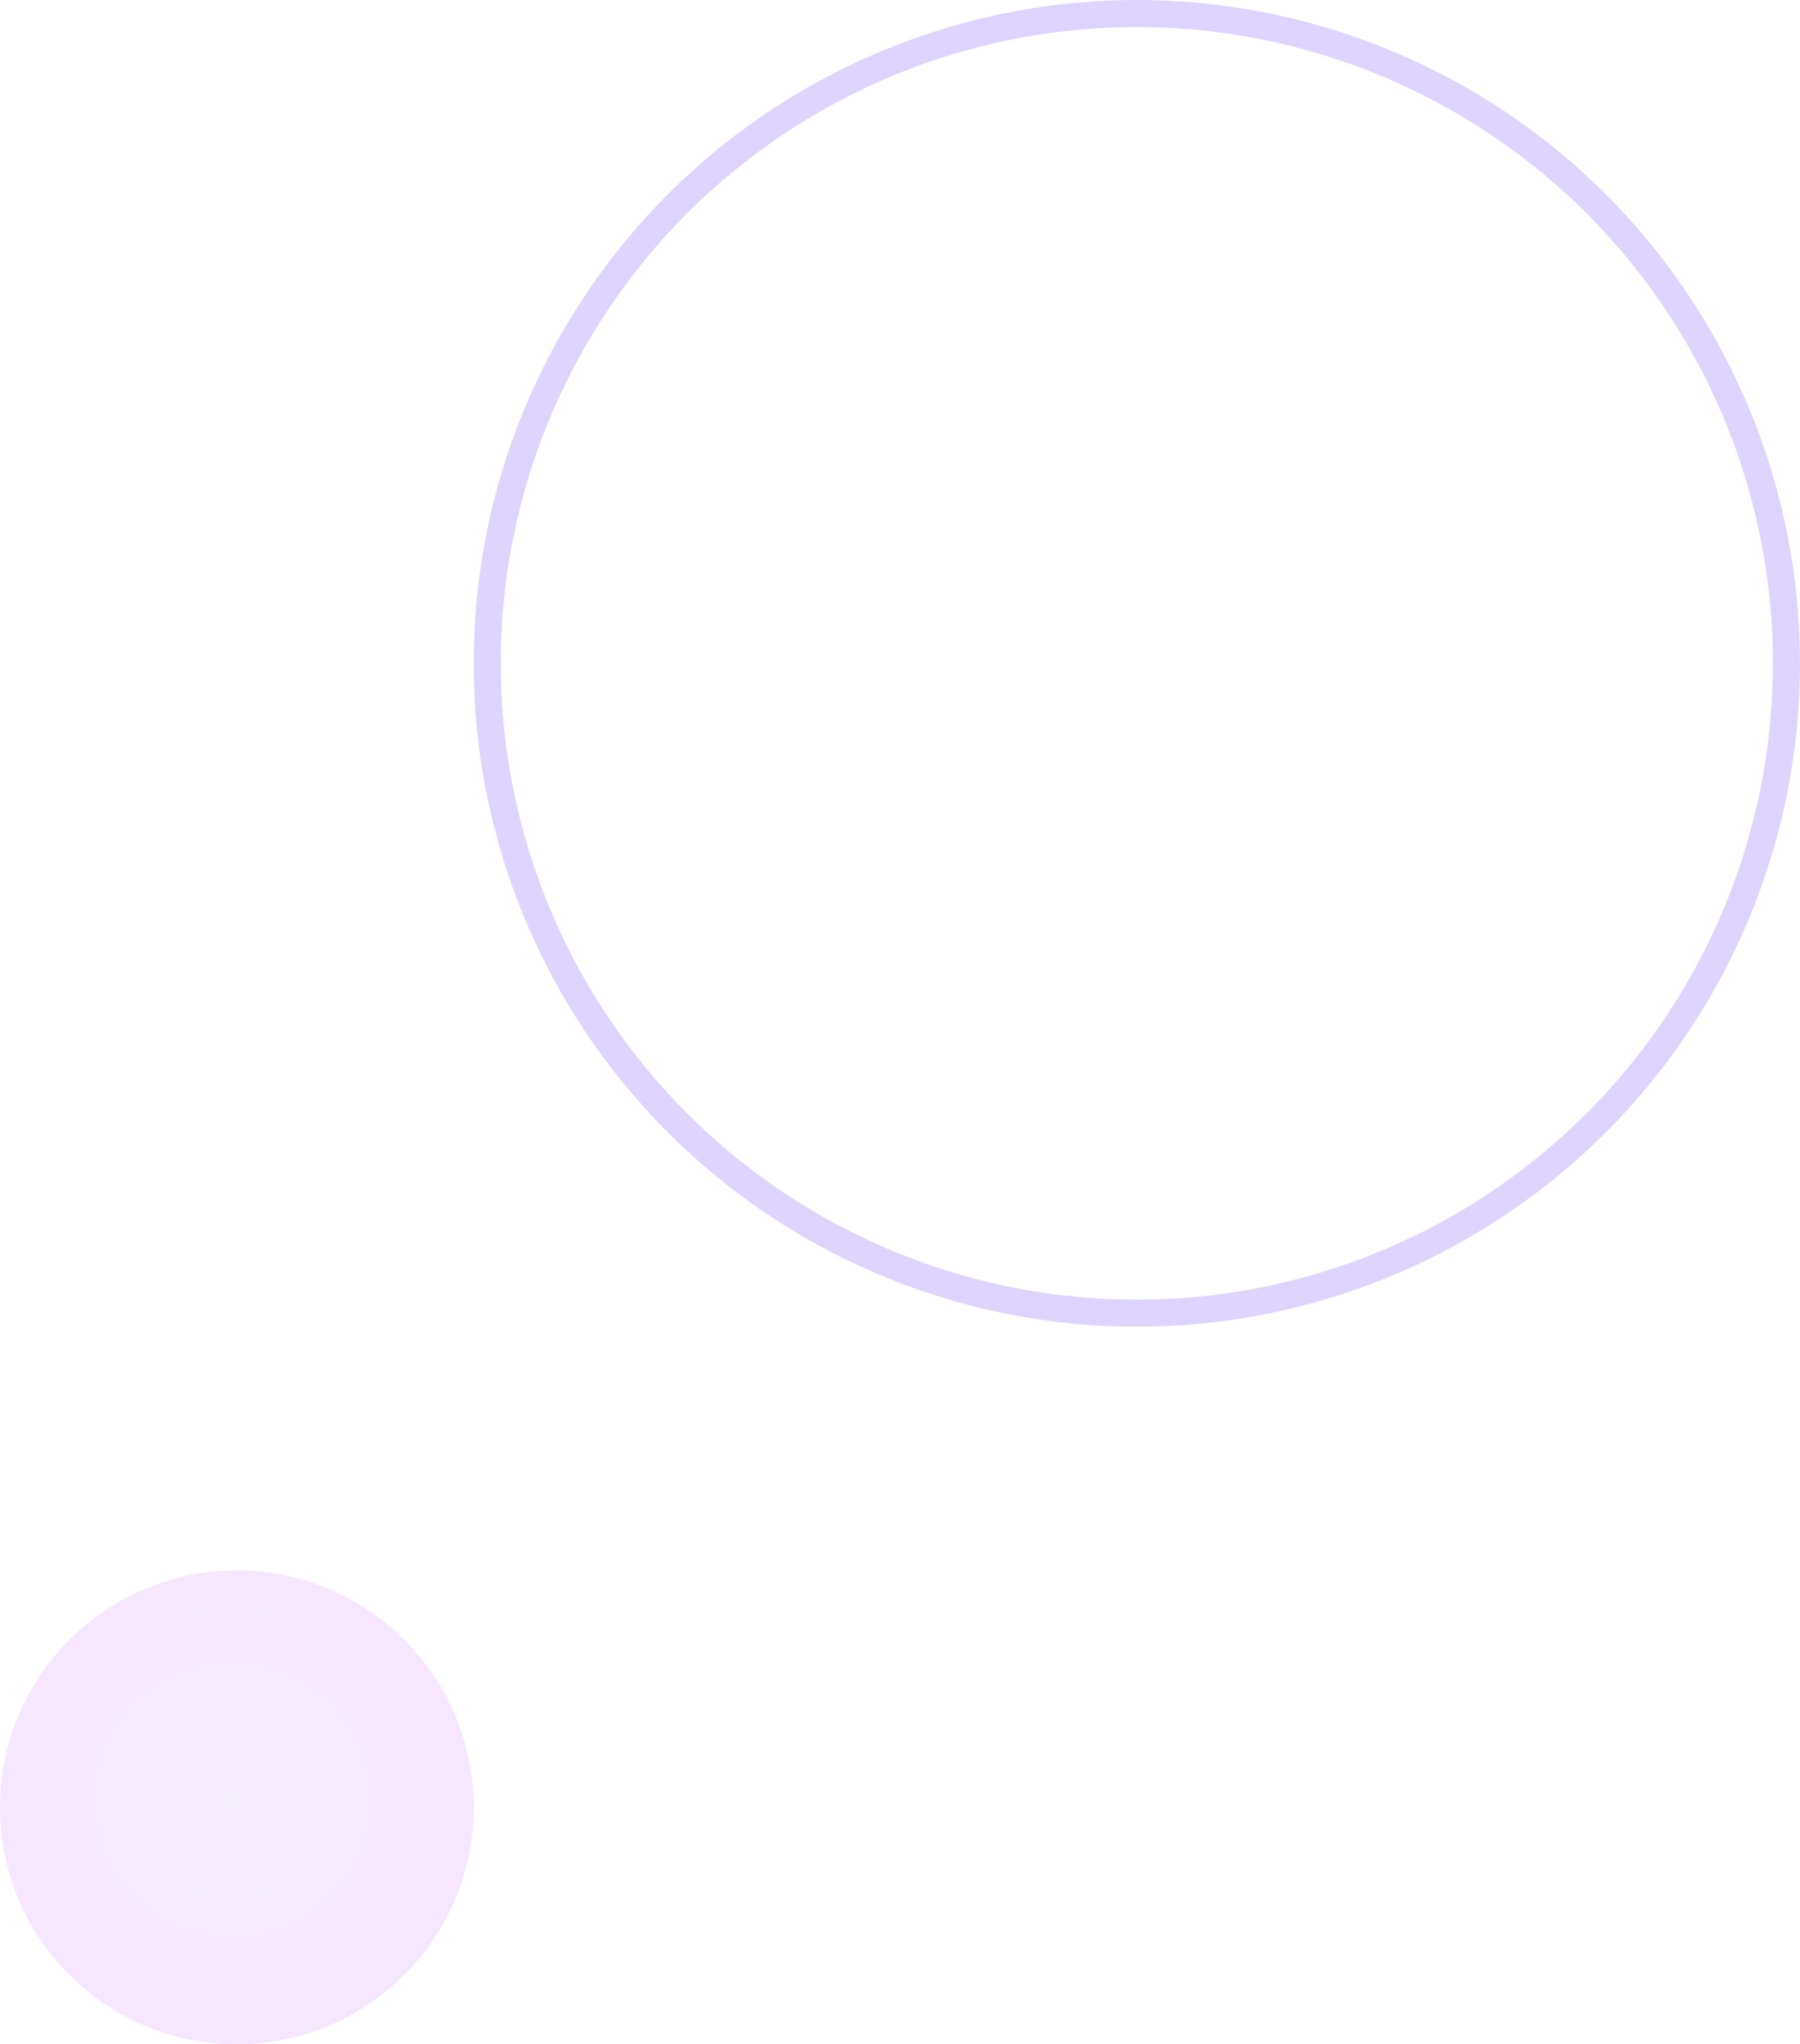<?xml version="1.0" encoding="utf-8"?>
<!-- Generator: Adobe Illustrator 23.0.0, SVG Export Plug-In . SVG Version: 6.00 Build 0)  -->
<svg version="1.1" id="Layer_1" xmlns="http://www.w3.org/2000/svg" xmlns:xlink="http://www.w3.org/1999/xlink" x="0px" y="0px"
	 viewBox="0 0 133 151" style="enable-background:new 0 0 133 151;" xml:space="preserve">
<style type="text/css">
	.st0{fill:none;stroke:#DED4FF;stroke-width:2;}
	.st1{fill:url(#SVGID_1_);fill-opacity:0.1;}
</style>
<circle class="st0" cx="84" cy="49" r="48"/>
<radialGradient id="SVGID_1_" cx="-882.796" cy="360.328" r="1" gradientTransform="matrix(0.5 18 18 -0.5 -6027.498 16203.458)" gradientUnits="userSpaceOnUse">
	<stop  offset="0" style="stop-color:#9F51FF;stop-opacity:0.96"/>
	<stop  offset="1" style="stop-color:#9E00F8"/>
</radialGradient>
<circle class="st1" cx="17.5" cy="133.5" r="17.5"/>
</svg>
